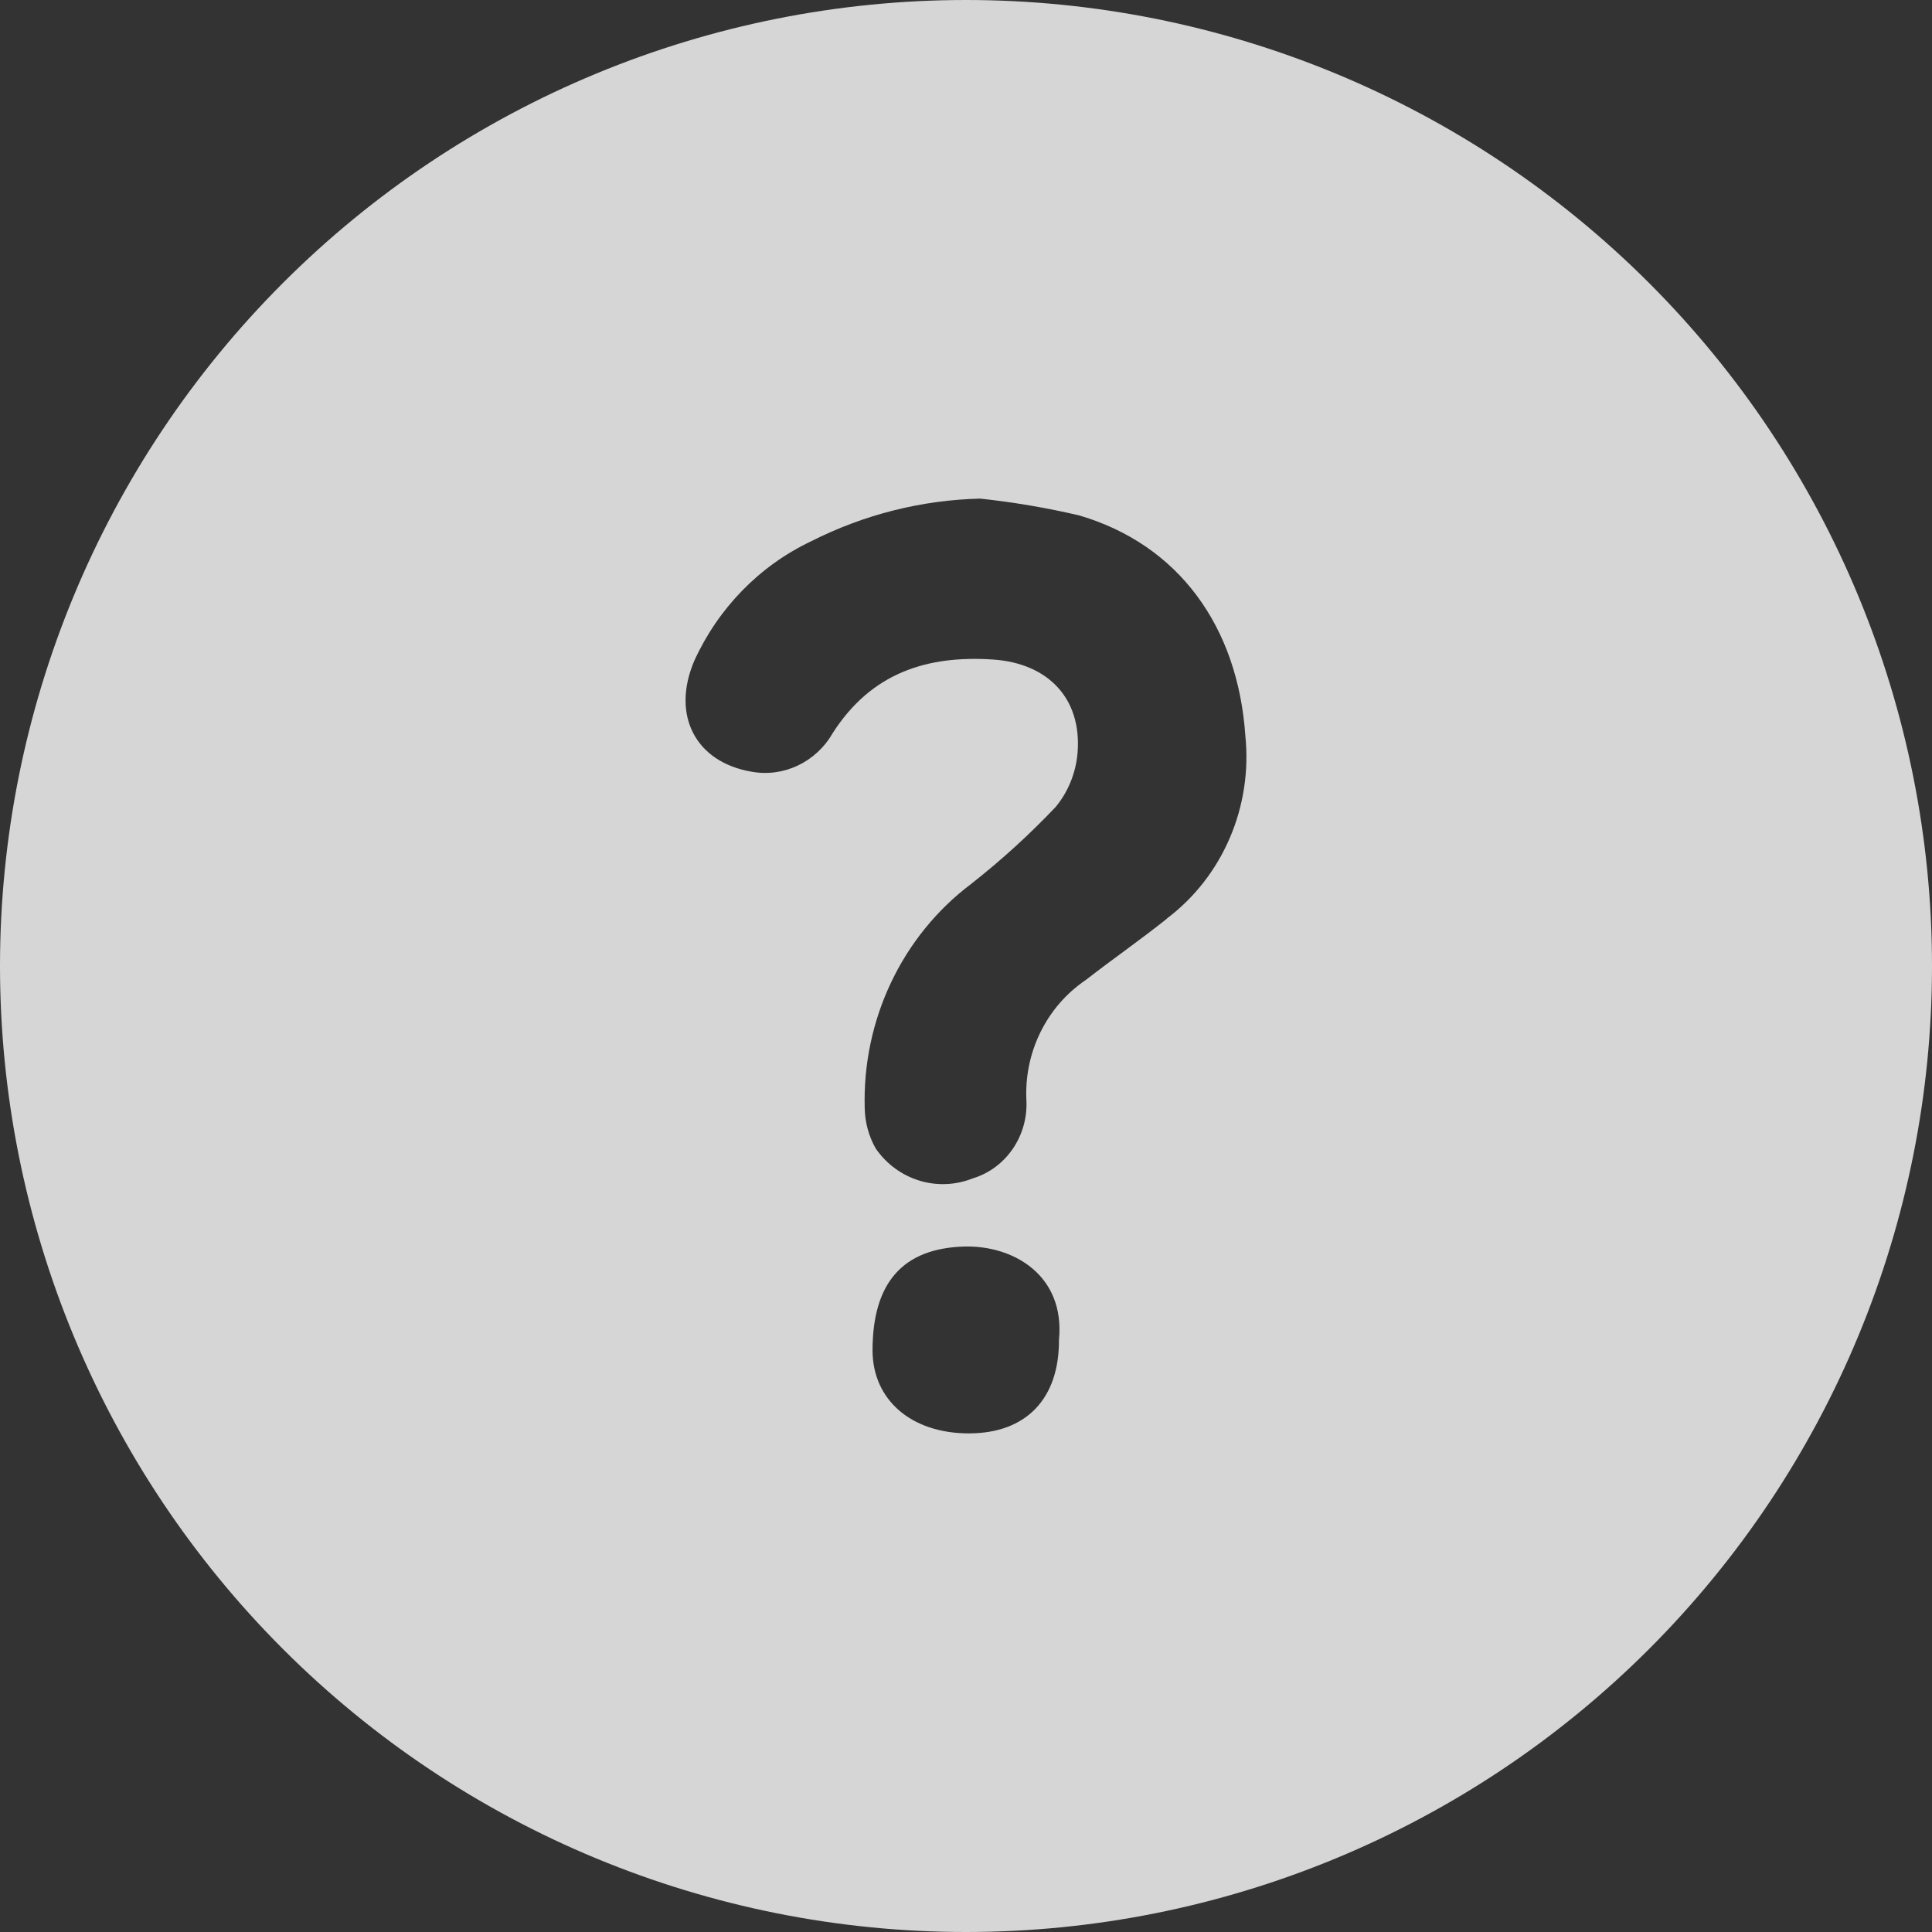 <svg width="24" height="24" viewBox="0 0 24 24" fill="none" xmlns="http://www.w3.org/2000/svg">
<rect x="0" y="0" width="24" height="24" fill="#333333" stroke="none"/>
<path fill-rule="evenodd" clip-rule="evenodd" d="M12 0C8.817 0 5.765 1.265 3.515 3.515C1.265 5.765 0 8.817 0 12C0 15.183 1.265 18.235 3.515 20.485C5.765 22.735 8.817 24 12 24C15.183 24 18.235 22.735 20.485 20.485C22.735 18.235 24 15.183 24 12C24 8.817 22.735 5.765 20.485 3.515C18.235 1.265 15.183 0 12 0ZM13.155 16.643C13.159 17.373 12.75 17.806 12.035 17.806C11.319 17.806 10.841 17.389 10.839 16.777C10.839 15.93 11.219 15.508 11.975 15.485C12.591 15.467 13.232 15.844 13.155 16.643V16.643ZM14.496 11.412C14.166 11.676 13.82 11.915 13.489 12.173C12.999 12.504 12.717 13.078 12.751 13.681C12.767 14.121 12.491 14.516 12.082 14.639C11.645 14.812 11.151 14.66 10.879 14.268C10.793 14.117 10.746 13.947 10.742 13.772C10.709 12.674 11.203 11.629 12.063 10.981C12.436 10.688 12.787 10.369 13.114 10.024C13.271 9.834 13.365 9.599 13.386 9.351C13.44 8.674 13.017 8.239 12.337 8.193C11.516 8.138 10.824 8.358 10.344 9.107C10.137 9.468 9.734 9.66 9.334 9.586C8.637 9.466 8.338 8.882 8.624 8.21C8.923 7.553 9.436 7.028 10.074 6.725C10.73 6.393 11.447 6.211 12.177 6.194C12.59 6.238 13 6.308 13.404 6.402C14.641 6.764 15.377 7.783 15.47 9.138H15.47C15.561 10.022 15.189 10.889 14.493 11.412L14.496 11.412Z" fill="white" fill-opacity="0.8"/>
</svg>
